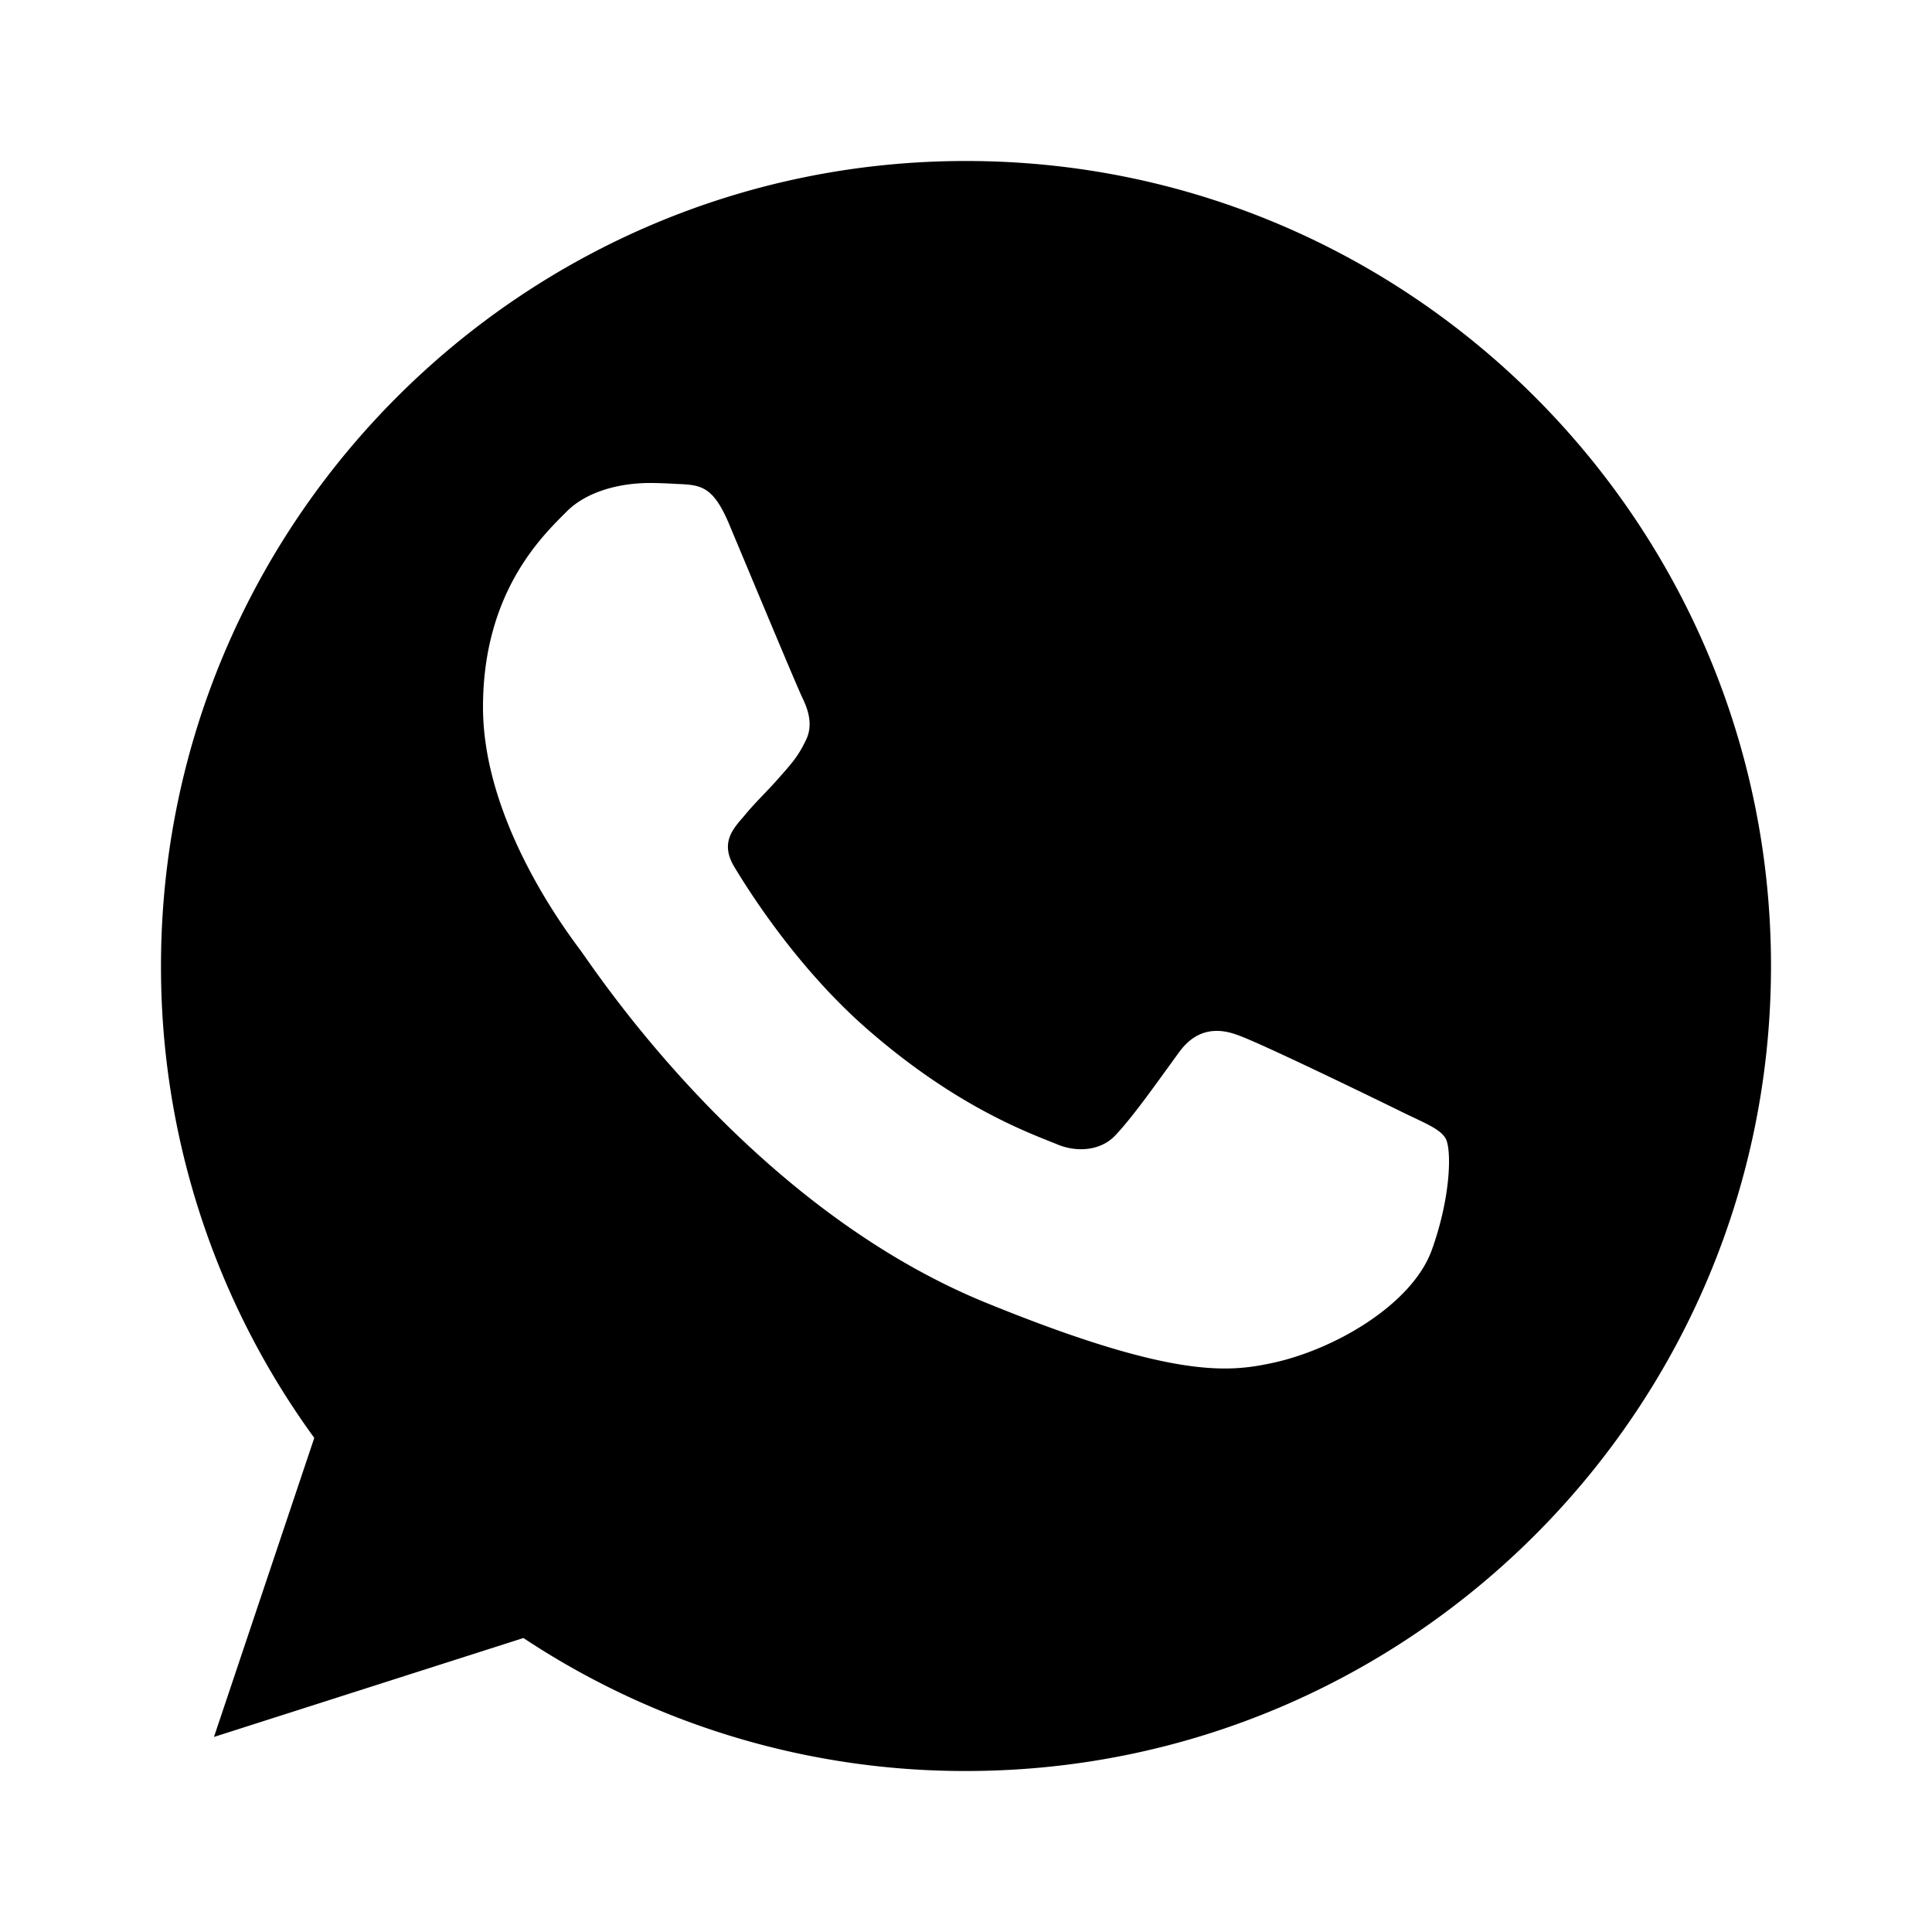 <svg xmlns="http://www.w3.org/2000/svg" width="24" height="24" viewBox="0 0 24 24">
  <path fill-rule="evenodd" d="M12.003 2h-.006C6.484 2 2 6.486 2 12a9.93 9.93 0 0 0 1.904 5.862l-1.246 3.715 3.844-1.229a9.919 9.919 0 0 0 5.5 1.652C17.517 22 22 17.514 22 12S17.516 2 12.003 2zm5.784 13.526c-.244.68-1.215 1.244-1.99 1.407-.53.112-1.22.2-3.549-.75-2.977-1.215-4.895-4.195-5.045-4.388C7.061 11.6 6 10.217 6 8.785c0-1.43.739-2.129 1.036-2.427C7.28 6.11 7.686 6 8.072 6c.125 0 .238.006.34.012.297.011.446.029.643.493.243.58.84 2.012.91 2.158.072.147.143.346.042.54-.096.2-.18.288-.328.457-.148.17-.291.3-.44.482-.137.158-.293.328-.12.622.173.287.769 1.243 1.644 2.011 1.131.991 2.048 1.308 2.376 1.443.244.1.536.076.714-.112.227-.24.506-.64.792-1.032.203-.282.459-.317.727-.217.273.093 1.72.797 2.019.944.297.147.494.217.566.34.074.123.074.704-.17 1.385z"/>
</svg>
